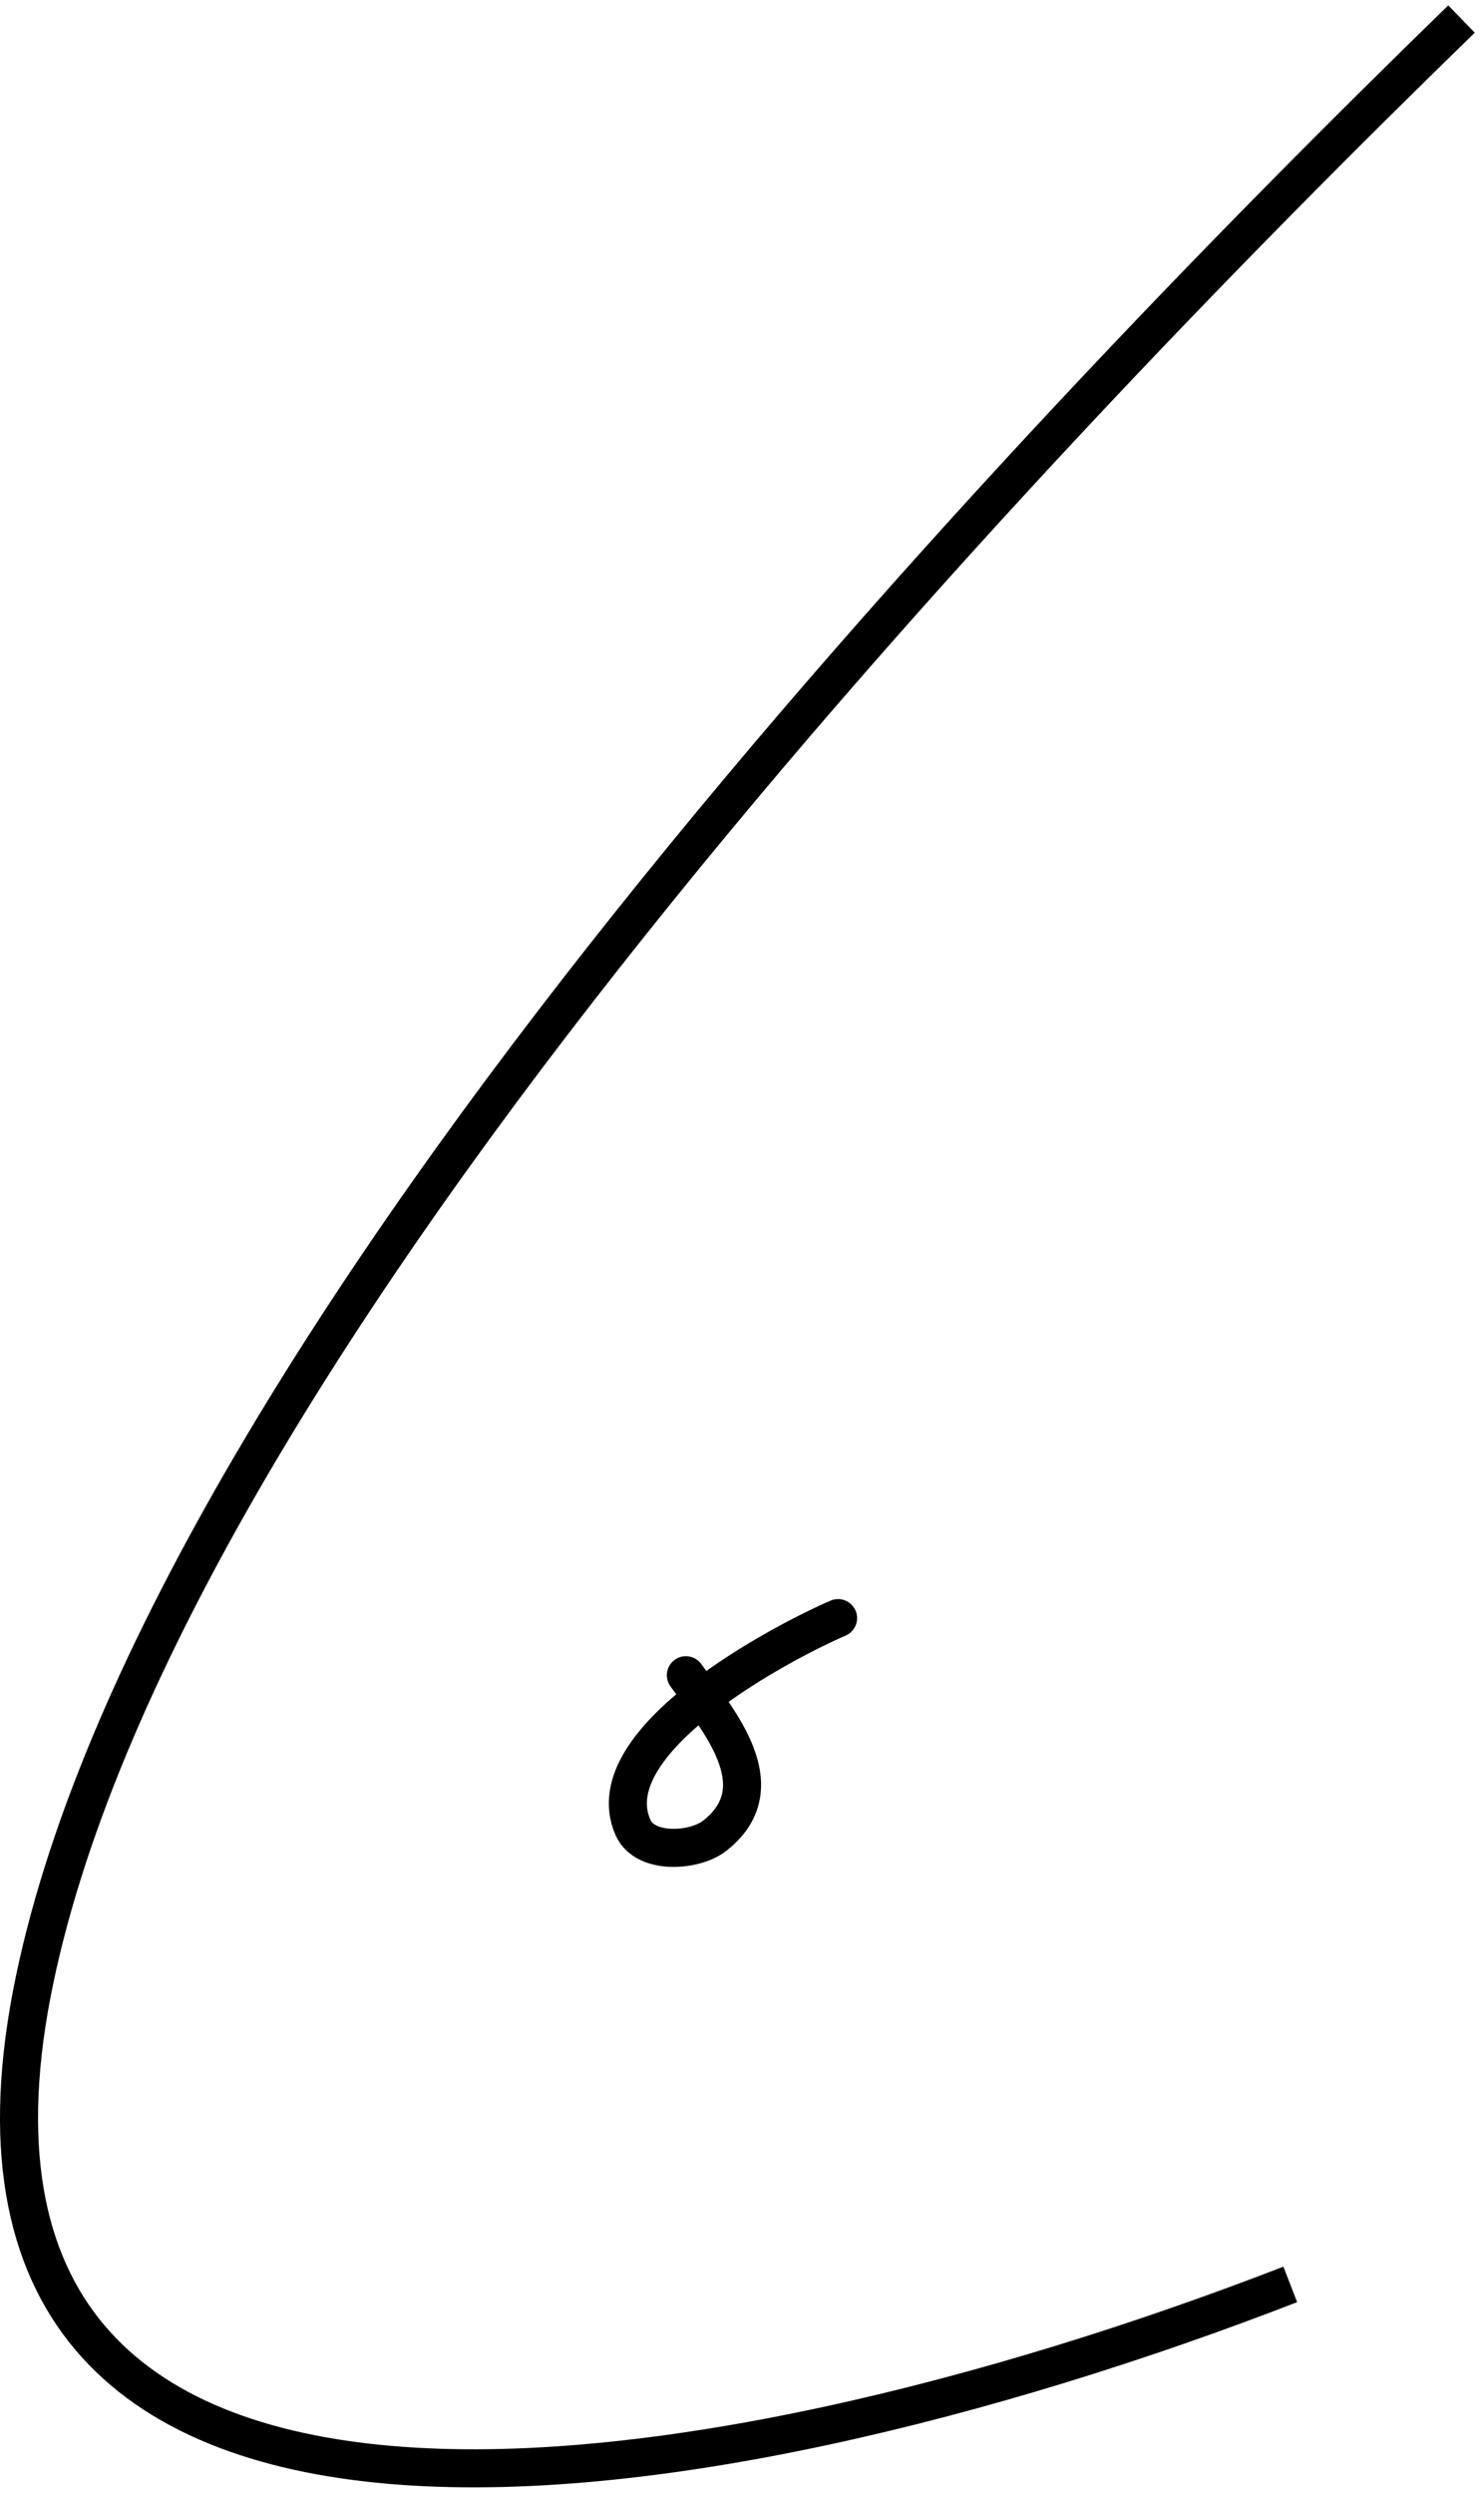 <svg width="78" height="131" viewBox="0 0 78 131" fill="none" xmlns="http://www.w3.org/2000/svg">
<path d="M76.818 1C53.485 23.667 8.818 70.5 1.818 104C-5.413 138.608 36.818 132 67.818 120" stroke="black" stroke-width="2"/>
<path d="M36.05 88C37.794 90.399 40.819 93.901 37.55 96.444C36.52 97.245 33.916 97.449 33.272 96C31.22 91.383 41.377 86.145 44.05 85" stroke="black" stroke-width="2" stroke-linecap="round"/>
</svg>
